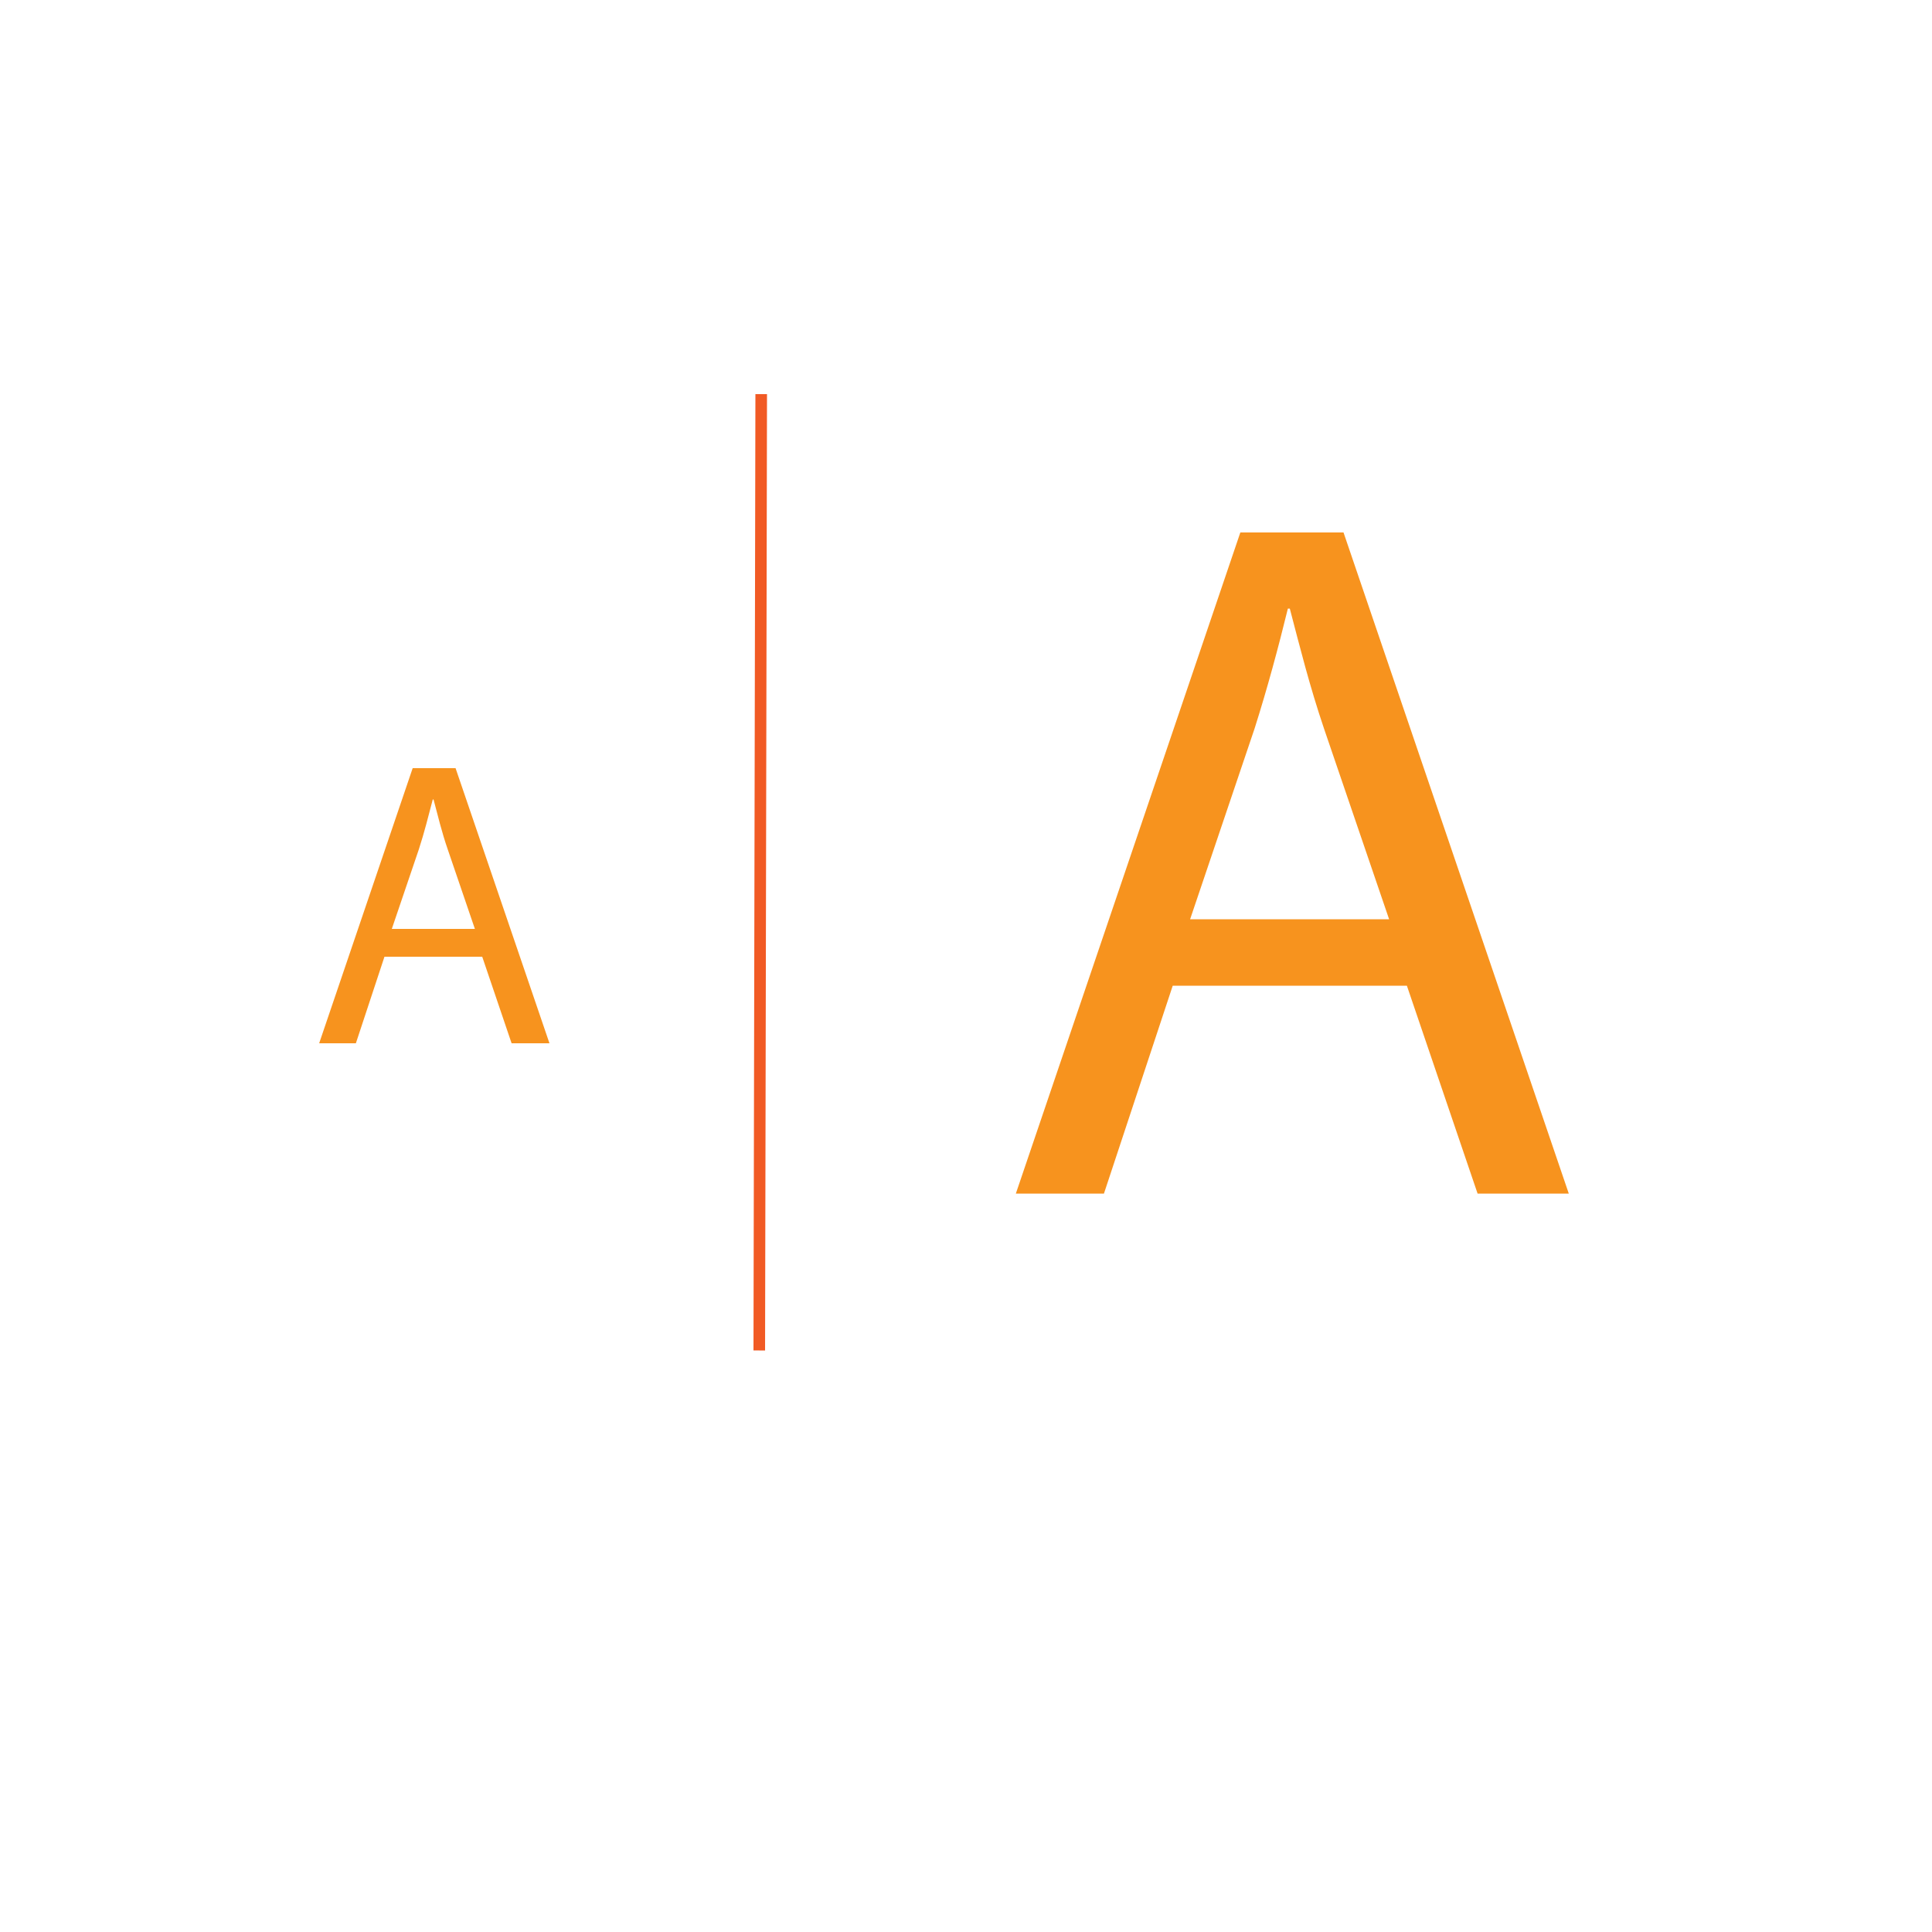<?xml version="1.0" encoding="utf-8"?>
<!-- Generator: Adobe Illustrator 22.0.1, SVG Export Plug-In . SVG Version: 6.00 Build 0)  -->
<svg version="1.1" id="Capa_1" xmlns="http://www.w3.org/2000/svg" xmlns:xlink="http://www.w3.org/1999/xlink" x="0px" y="0px"
	 viewBox="0 0 500 500" style="enable-background:new 0 0 500 500;" xml:space="preserve">
<style type="text/css">
	.st0{fill:#F7931E;}
	.st1{fill:none;stroke:#F15A24;stroke-width:3;stroke-miterlimit:10;}
</style>
  <defs>
    <filter id="f1" x="0" y="0">
      <feGaussianBlur in="SourceGraphic" stdDeviation="3" />
    </filter>
  </defs>
<g>
	<path class="st0" d="M99.5,247.6L92.1,270h-9.5l24.2-71.2h11.1l24.3,71.2h-9.8l-7.6-22.4H99.5z M122.9,240.4l-7-20.5
		c-1.6-4.6-2.6-8.9-3.7-13H112c-1.1,4.2-2.2,8.6-3.6,12.9l-7,20.6H122.9z" filter="url(#f1)"/>
</g>
<g>
	<path class="st0" d="M303.5,255.1l-17.8,53.8h-22.8L321,137.8h26.7L406,308.9h-23.6l-18.3-53.8H303.5z M359.5,237.9l-16.8-49.2
		c-3.8-11.2-6.3-21.3-8.9-31.2h-0.5c-2.5,10.2-5.3,20.6-8.6,31L308,237.9H359.5z"/>
</g>
<line class="st1" x1="197" y1="102" x2="196.5" y2="349.5"/>
</svg>

